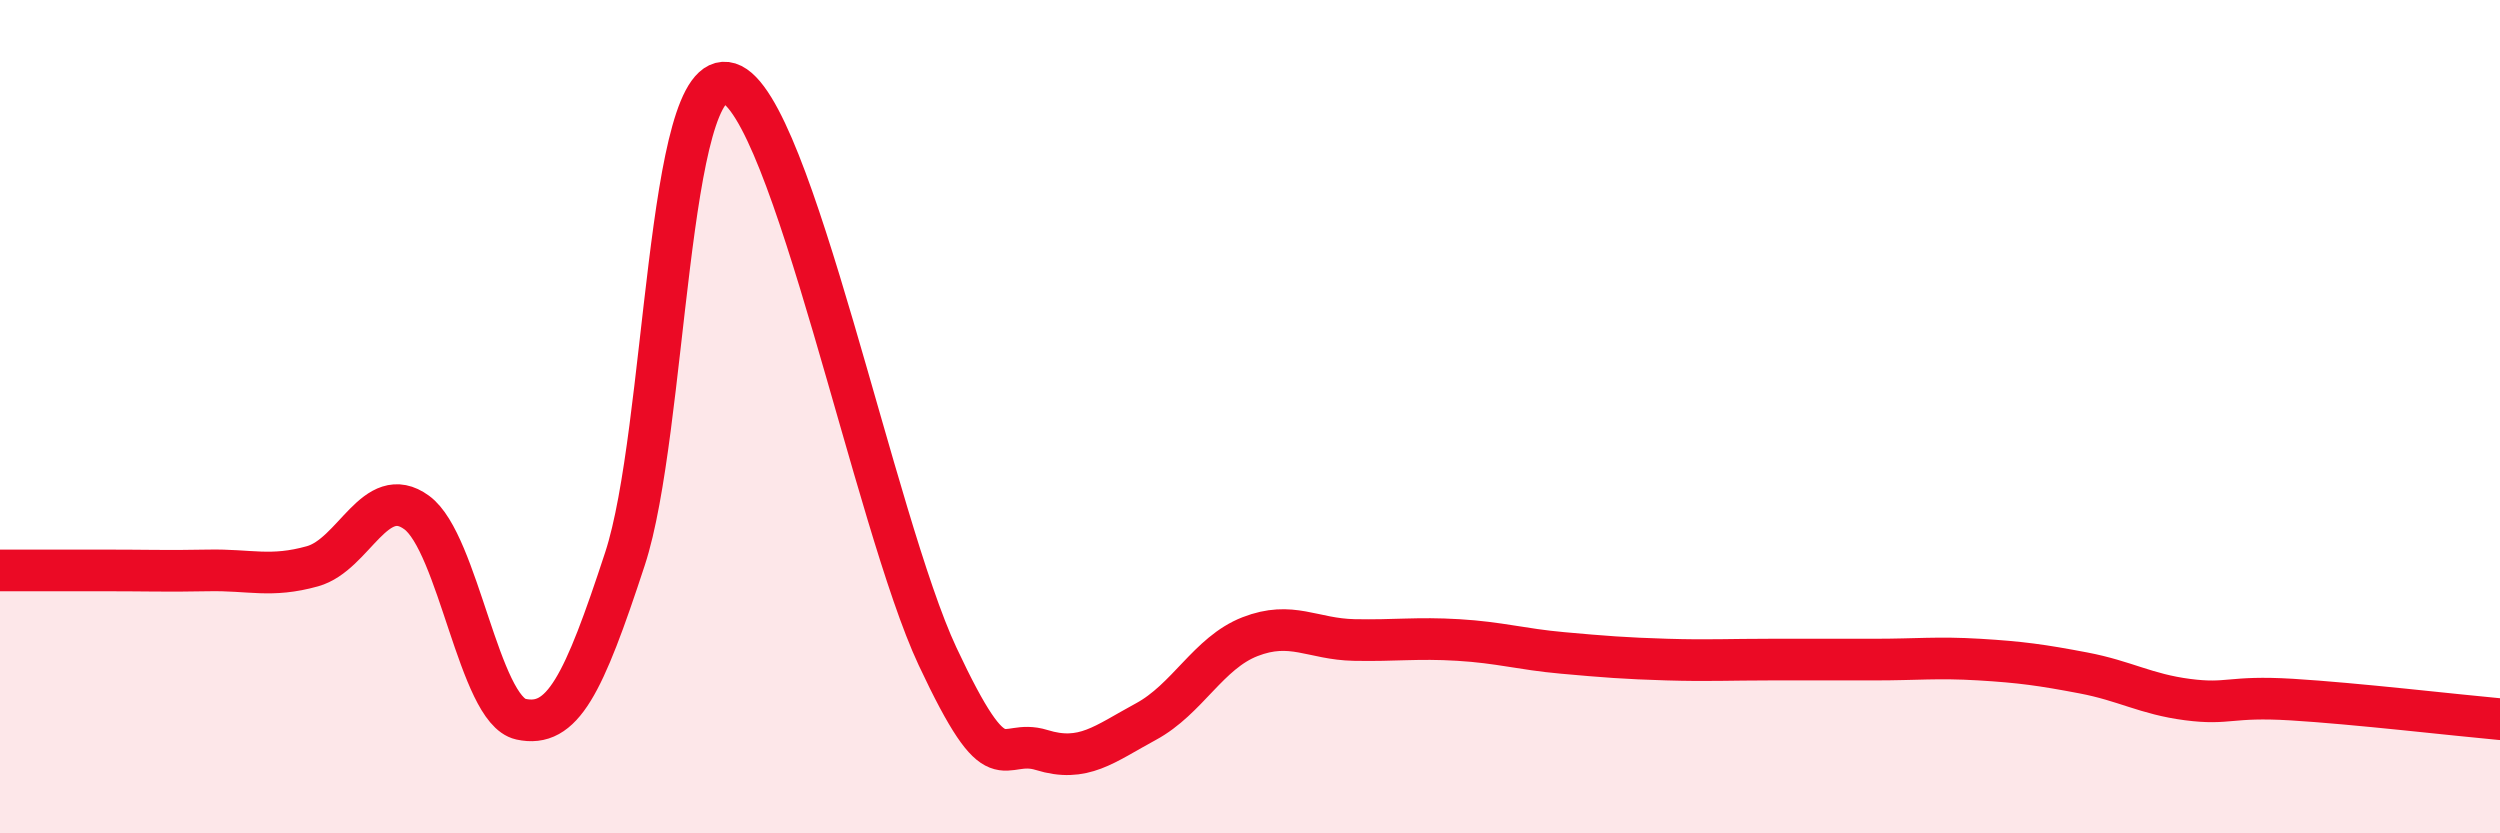 
    <svg width="60" height="20" viewBox="0 0 60 20" xmlns="http://www.w3.org/2000/svg">
      <path
        d="M 0,13.69 C 0.5,13.69 1.5,13.69 2.5,13.69 C 3.5,13.69 4,13.71 5,13.69 C 6,13.67 6.5,13.87 7.5,13.59 C 8.5,13.31 9,11.57 10,12.3 C 11,13.03 11.5,17.04 12.5,17.26 C 13.5,17.48 14,16.46 15,13.41 C 16,10.36 16,1.53 17.5,2 C 19,2.47 21,12.55 22.5,15.75 C 24,18.95 24,17.69 25,18 C 26,18.31 26.5,17.86 27.5,17.32 C 28.5,16.78 29,15.67 30,15.28 C 31,14.89 31.5,15.34 32.5,15.36 C 33.5,15.38 34,15.3 35,15.36 C 36,15.42 36.5,15.58 37.5,15.67 C 38.5,15.76 39,15.8 40,15.83 C 41,15.86 41.5,15.83 42.5,15.83 C 43.5,15.83 44,15.83 45,15.83 C 46,15.83 46.5,15.77 47.5,15.83 C 48.5,15.89 49,15.96 50,16.15 C 51,16.34 51.5,16.66 52.5,16.79 C 53.5,16.92 53.5,16.7 55,16.79 C 56.5,16.88 59,17.17 60,17.26L60 20L0 20Z"
        fill="#EB0A25"
        opacity="0.1"
        stroke-linecap="round"
        stroke-linejoin="round"
      />
      <path
        d="M 0,13.69 C 0.5,13.69 1.5,13.69 2.5,13.69 C 3.5,13.69 4,13.71 5,13.69 C 6,13.67 6.5,13.87 7.5,13.59 C 8.5,13.31 9,11.57 10,12.3 C 11,13.03 11.5,17.04 12.5,17.26 C 13.5,17.48 14,16.46 15,13.41 C 16,10.36 16,1.53 17.5,2 C 19,2.47 21,12.55 22.5,15.75 C 24,18.95 24,17.69 25,18 C 26,18.31 26.5,17.86 27.5,17.32 C 28.5,16.78 29,15.67 30,15.28 C 31,14.89 31.5,15.34 32.5,15.36 C 33.5,15.38 34,15.3 35,15.36 C 36,15.42 36.5,15.58 37.5,15.67 C 38.5,15.76 39,15.8 40,15.83 C 41,15.86 41.5,15.83 42.5,15.83 C 43.5,15.83 44,15.83 45,15.83 C 46,15.83 46.5,15.77 47.5,15.83 C 48.5,15.89 49,15.96 50,16.15 C 51,16.34 51.5,16.66 52.5,16.79 C 53.5,16.92 53.5,16.7 55,16.79 C 56.5,16.88 59,17.17 60,17.26"
        stroke="#EB0A25"
        stroke-width="1"
        fill="none"
        stroke-linecap="round"
        stroke-linejoin="round"
      />
    </svg>
  